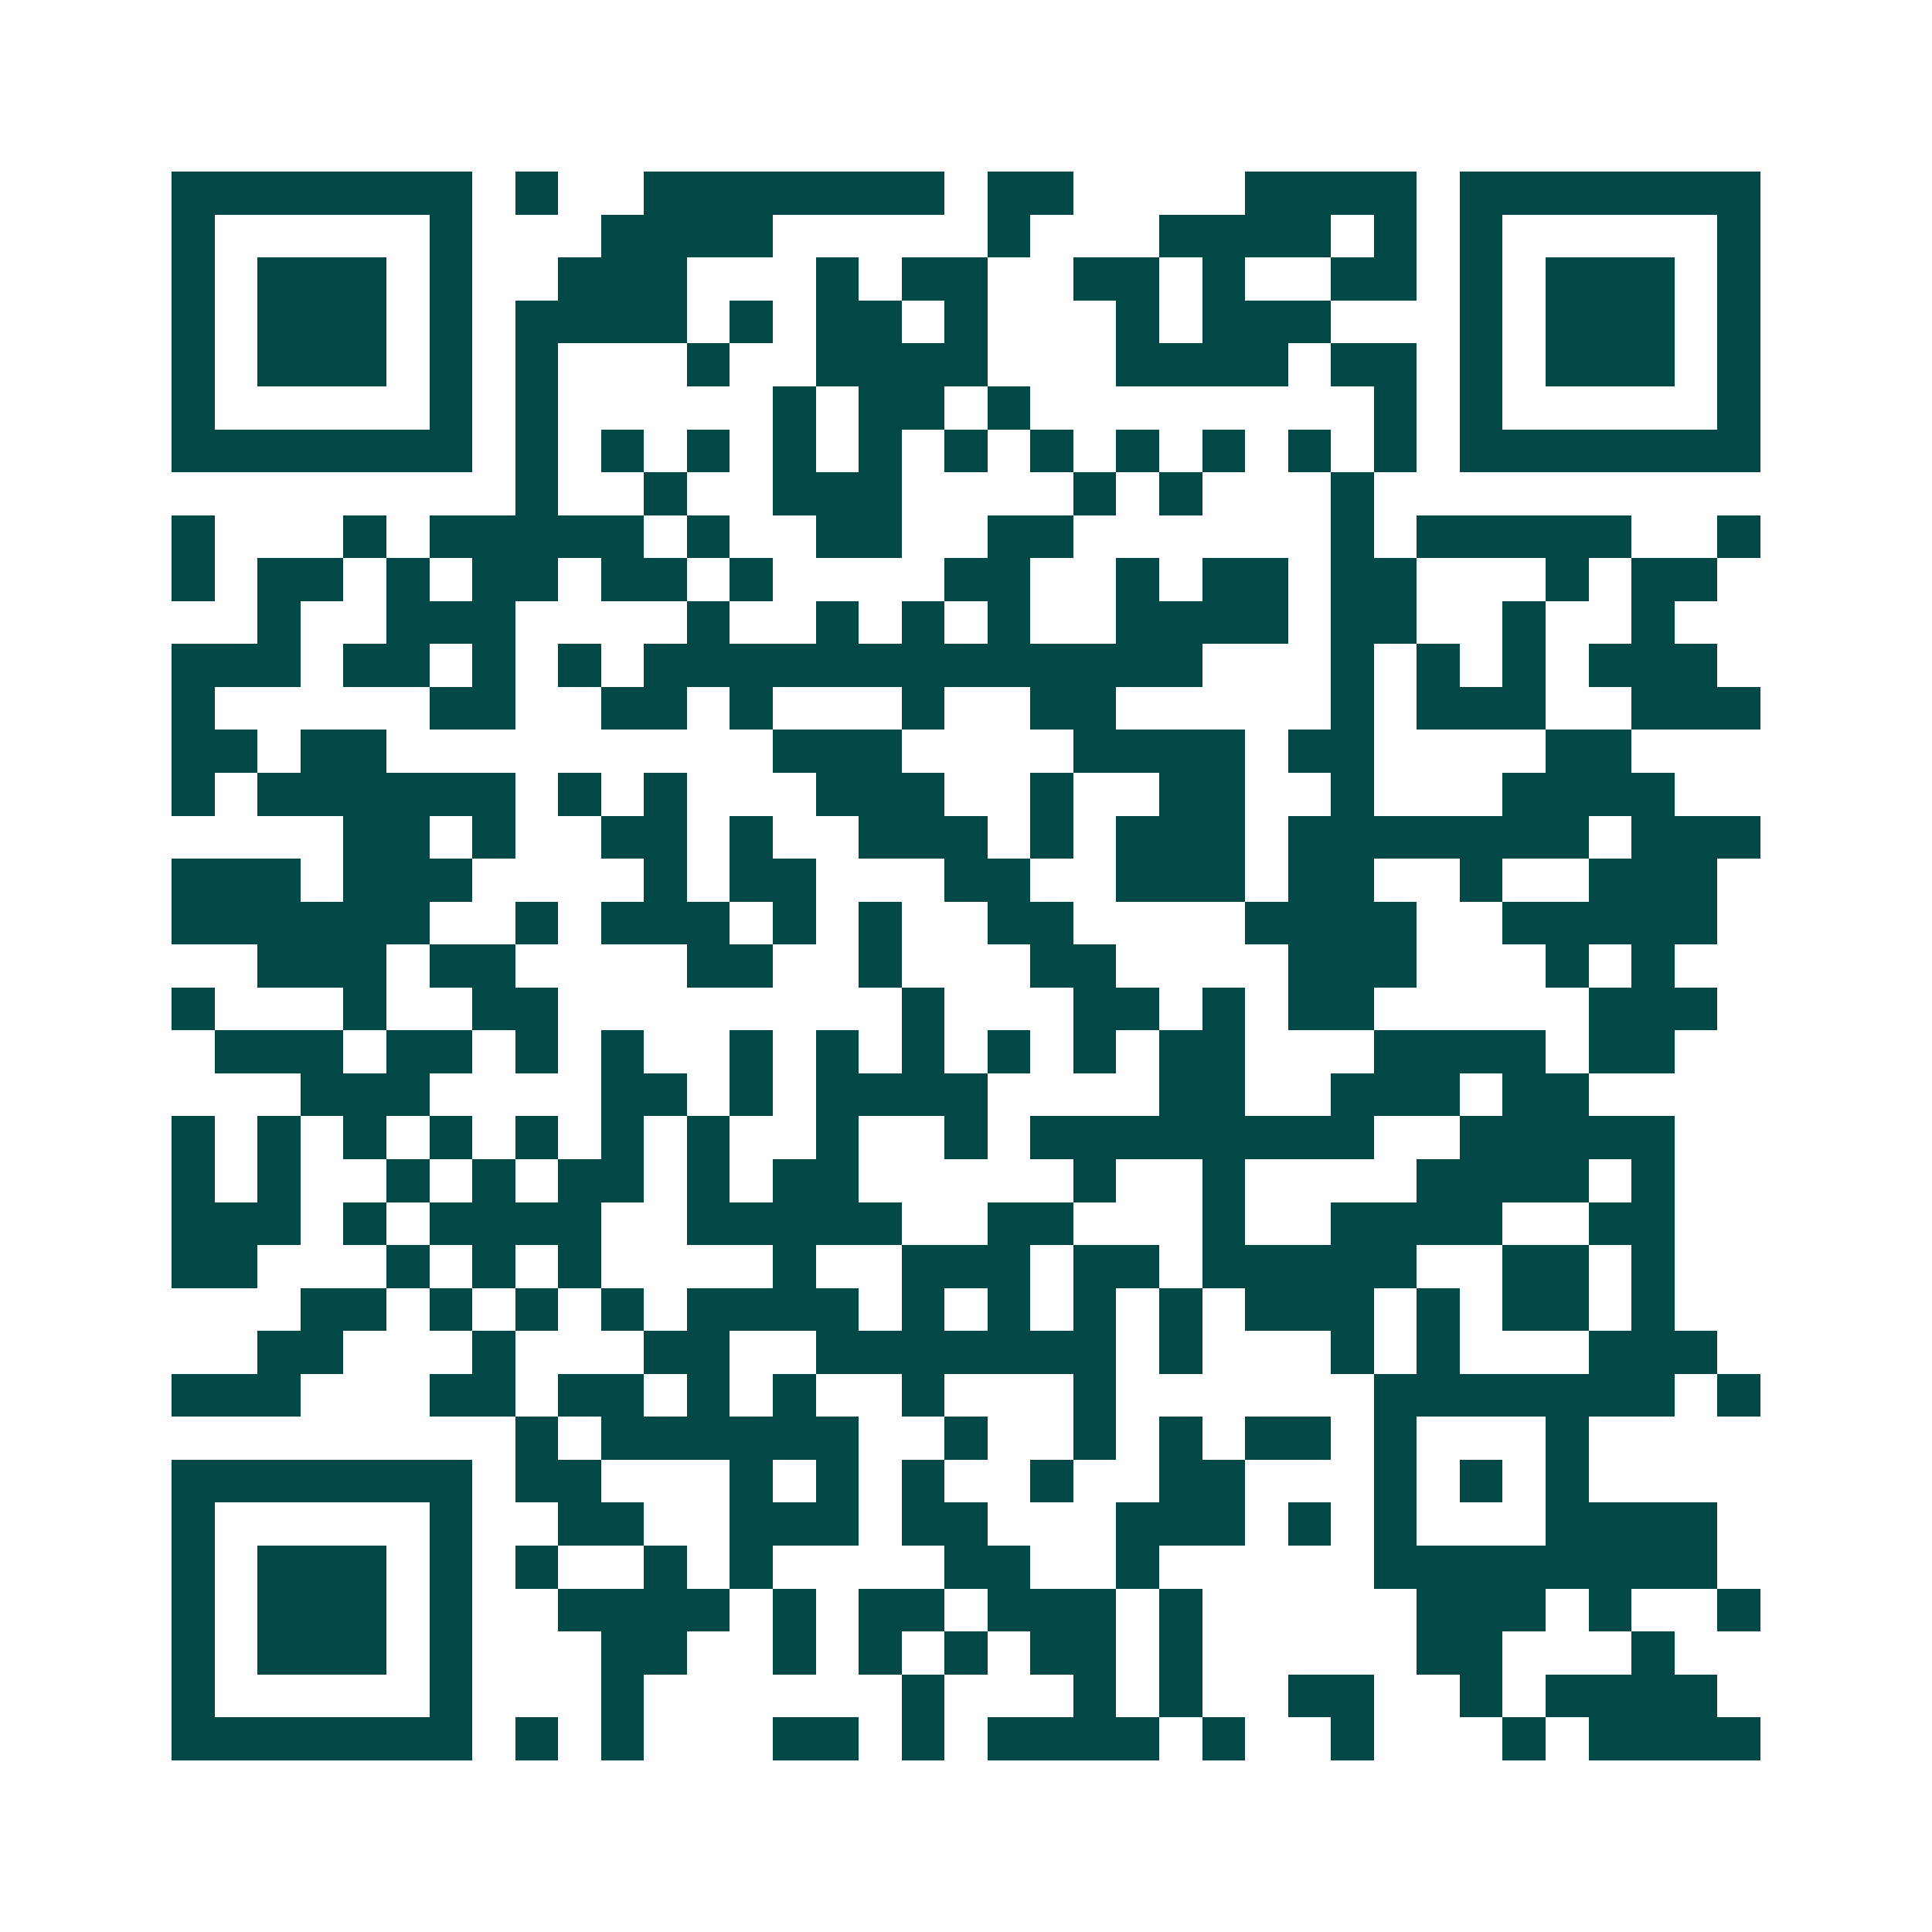 <svg xmlns="http://www.w3.org/2000/svg" width="200" height="200" viewBox="0 0 45 45" shape-rendering="crispEdges"><path fill="#ffffff" d="M0 0h45v45H0z"/><path stroke="#014847" d="M4 4.5h7m1 0h1m2 0h7m1 0h2m4 0h4m1 0h7M4 5.5h1m5 0h1m3 0h4m5 0h1m3 0h4m1 0h1m1 0h1m5 0h1M4 6.5h1m1 0h3m1 0h1m2 0h3m3 0h1m1 0h2m2 0h2m1 0h1m2 0h2m1 0h1m1 0h3m1 0h1M4 7.5h1m1 0h3m1 0h1m1 0h4m1 0h1m1 0h2m1 0h1m3 0h1m1 0h3m3 0h1m1 0h3m1 0h1M4 8.5h1m1 0h3m1 0h1m1 0h1m3 0h1m2 0h4m3 0h4m1 0h2m1 0h1m1 0h3m1 0h1M4 9.5h1m5 0h1m1 0h1m5 0h1m1 0h2m1 0h1m8 0h1m1 0h1m5 0h1M4 10.5h7m1 0h1m1 0h1m1 0h1m1 0h1m1 0h1m1 0h1m1 0h1m1 0h1m1 0h1m1 0h1m1 0h1m1 0h7M12 11.5h1m2 0h1m2 0h3m4 0h1m1 0h1m3 0h1M4 12.5h1m3 0h1m1 0h5m1 0h1m2 0h2m2 0h2m6 0h1m1 0h5m2 0h1M4 13.5h1m1 0h2m1 0h1m1 0h2m1 0h2m1 0h1m4 0h2m2 0h1m1 0h2m1 0h2m3 0h1m1 0h2M6 14.5h1m2 0h3m4 0h1m2 0h1m1 0h1m1 0h1m2 0h4m1 0h2m2 0h1m2 0h1M4 15.5h3m1 0h2m1 0h1m1 0h1m1 0h13m3 0h1m1 0h1m1 0h1m1 0h3M4 16.5h1m5 0h2m2 0h2m1 0h1m3 0h1m2 0h2m5 0h1m1 0h3m2 0h3M4 17.5h2m1 0h2m9 0h3m4 0h4m1 0h2m4 0h2M4 18.5h1m1 0h6m1 0h1m1 0h1m3 0h3m2 0h1m2 0h2m2 0h1m3 0h4M8 19.5h2m1 0h1m2 0h2m1 0h1m2 0h3m1 0h1m1 0h3m1 0h7m1 0h3M4 20.5h3m1 0h3m4 0h1m1 0h2m3 0h2m2 0h3m1 0h2m2 0h1m2 0h3M4 21.5h6m2 0h1m1 0h3m1 0h1m1 0h1m2 0h2m4 0h4m2 0h5M6 22.5h3m1 0h2m4 0h2m2 0h1m3 0h2m4 0h3m3 0h1m1 0h1M4 23.5h1m3 0h1m2 0h2m8 0h1m3 0h2m1 0h1m1 0h2m5 0h3M5 24.5h3m1 0h2m1 0h1m1 0h1m2 0h1m1 0h1m1 0h1m1 0h1m1 0h1m1 0h2m3 0h4m1 0h2M7 25.5h3m4 0h2m1 0h1m1 0h4m4 0h2m2 0h3m1 0h2M4 26.5h1m1 0h1m1 0h1m1 0h1m1 0h1m1 0h1m1 0h1m2 0h1m2 0h1m1 0h8m2 0h5M4 27.5h1m1 0h1m2 0h1m1 0h1m1 0h2m1 0h1m1 0h2m5 0h1m2 0h1m4 0h4m1 0h1M4 28.5h3m1 0h1m1 0h4m2 0h5m2 0h2m3 0h1m2 0h4m2 0h2M4 29.5h2m3 0h1m1 0h1m1 0h1m4 0h1m2 0h3m1 0h2m1 0h5m2 0h2m1 0h1M7 30.5h2m1 0h1m1 0h1m1 0h1m1 0h4m1 0h1m1 0h1m1 0h1m1 0h1m1 0h3m1 0h1m1 0h2m1 0h1M6 31.5h2m3 0h1m3 0h2m2 0h7m1 0h1m3 0h1m1 0h1m3 0h3M4 32.5h3m3 0h2m1 0h2m1 0h1m1 0h1m2 0h1m3 0h1m6 0h7m1 0h1M12 33.5h1m1 0h6m2 0h1m2 0h1m1 0h1m1 0h2m1 0h1m3 0h1M4 34.5h7m1 0h2m3 0h1m1 0h1m1 0h1m2 0h1m2 0h2m3 0h1m1 0h1m1 0h1M4 35.5h1m5 0h1m2 0h2m2 0h3m1 0h2m3 0h3m1 0h1m1 0h1m3 0h4M4 36.5h1m1 0h3m1 0h1m1 0h1m2 0h1m1 0h1m4 0h2m2 0h1m5 0h8M4 37.5h1m1 0h3m1 0h1m2 0h4m1 0h1m1 0h2m1 0h3m1 0h1m5 0h3m1 0h1m2 0h1M4 38.5h1m1 0h3m1 0h1m3 0h2m2 0h1m1 0h1m1 0h1m1 0h2m1 0h1m5 0h2m3 0h1M4 39.5h1m5 0h1m3 0h1m6 0h1m3 0h1m1 0h1m2 0h2m2 0h1m1 0h4M4 40.5h7m1 0h1m1 0h1m3 0h2m1 0h1m1 0h4m1 0h1m2 0h1m3 0h1m1 0h4"/></svg>
